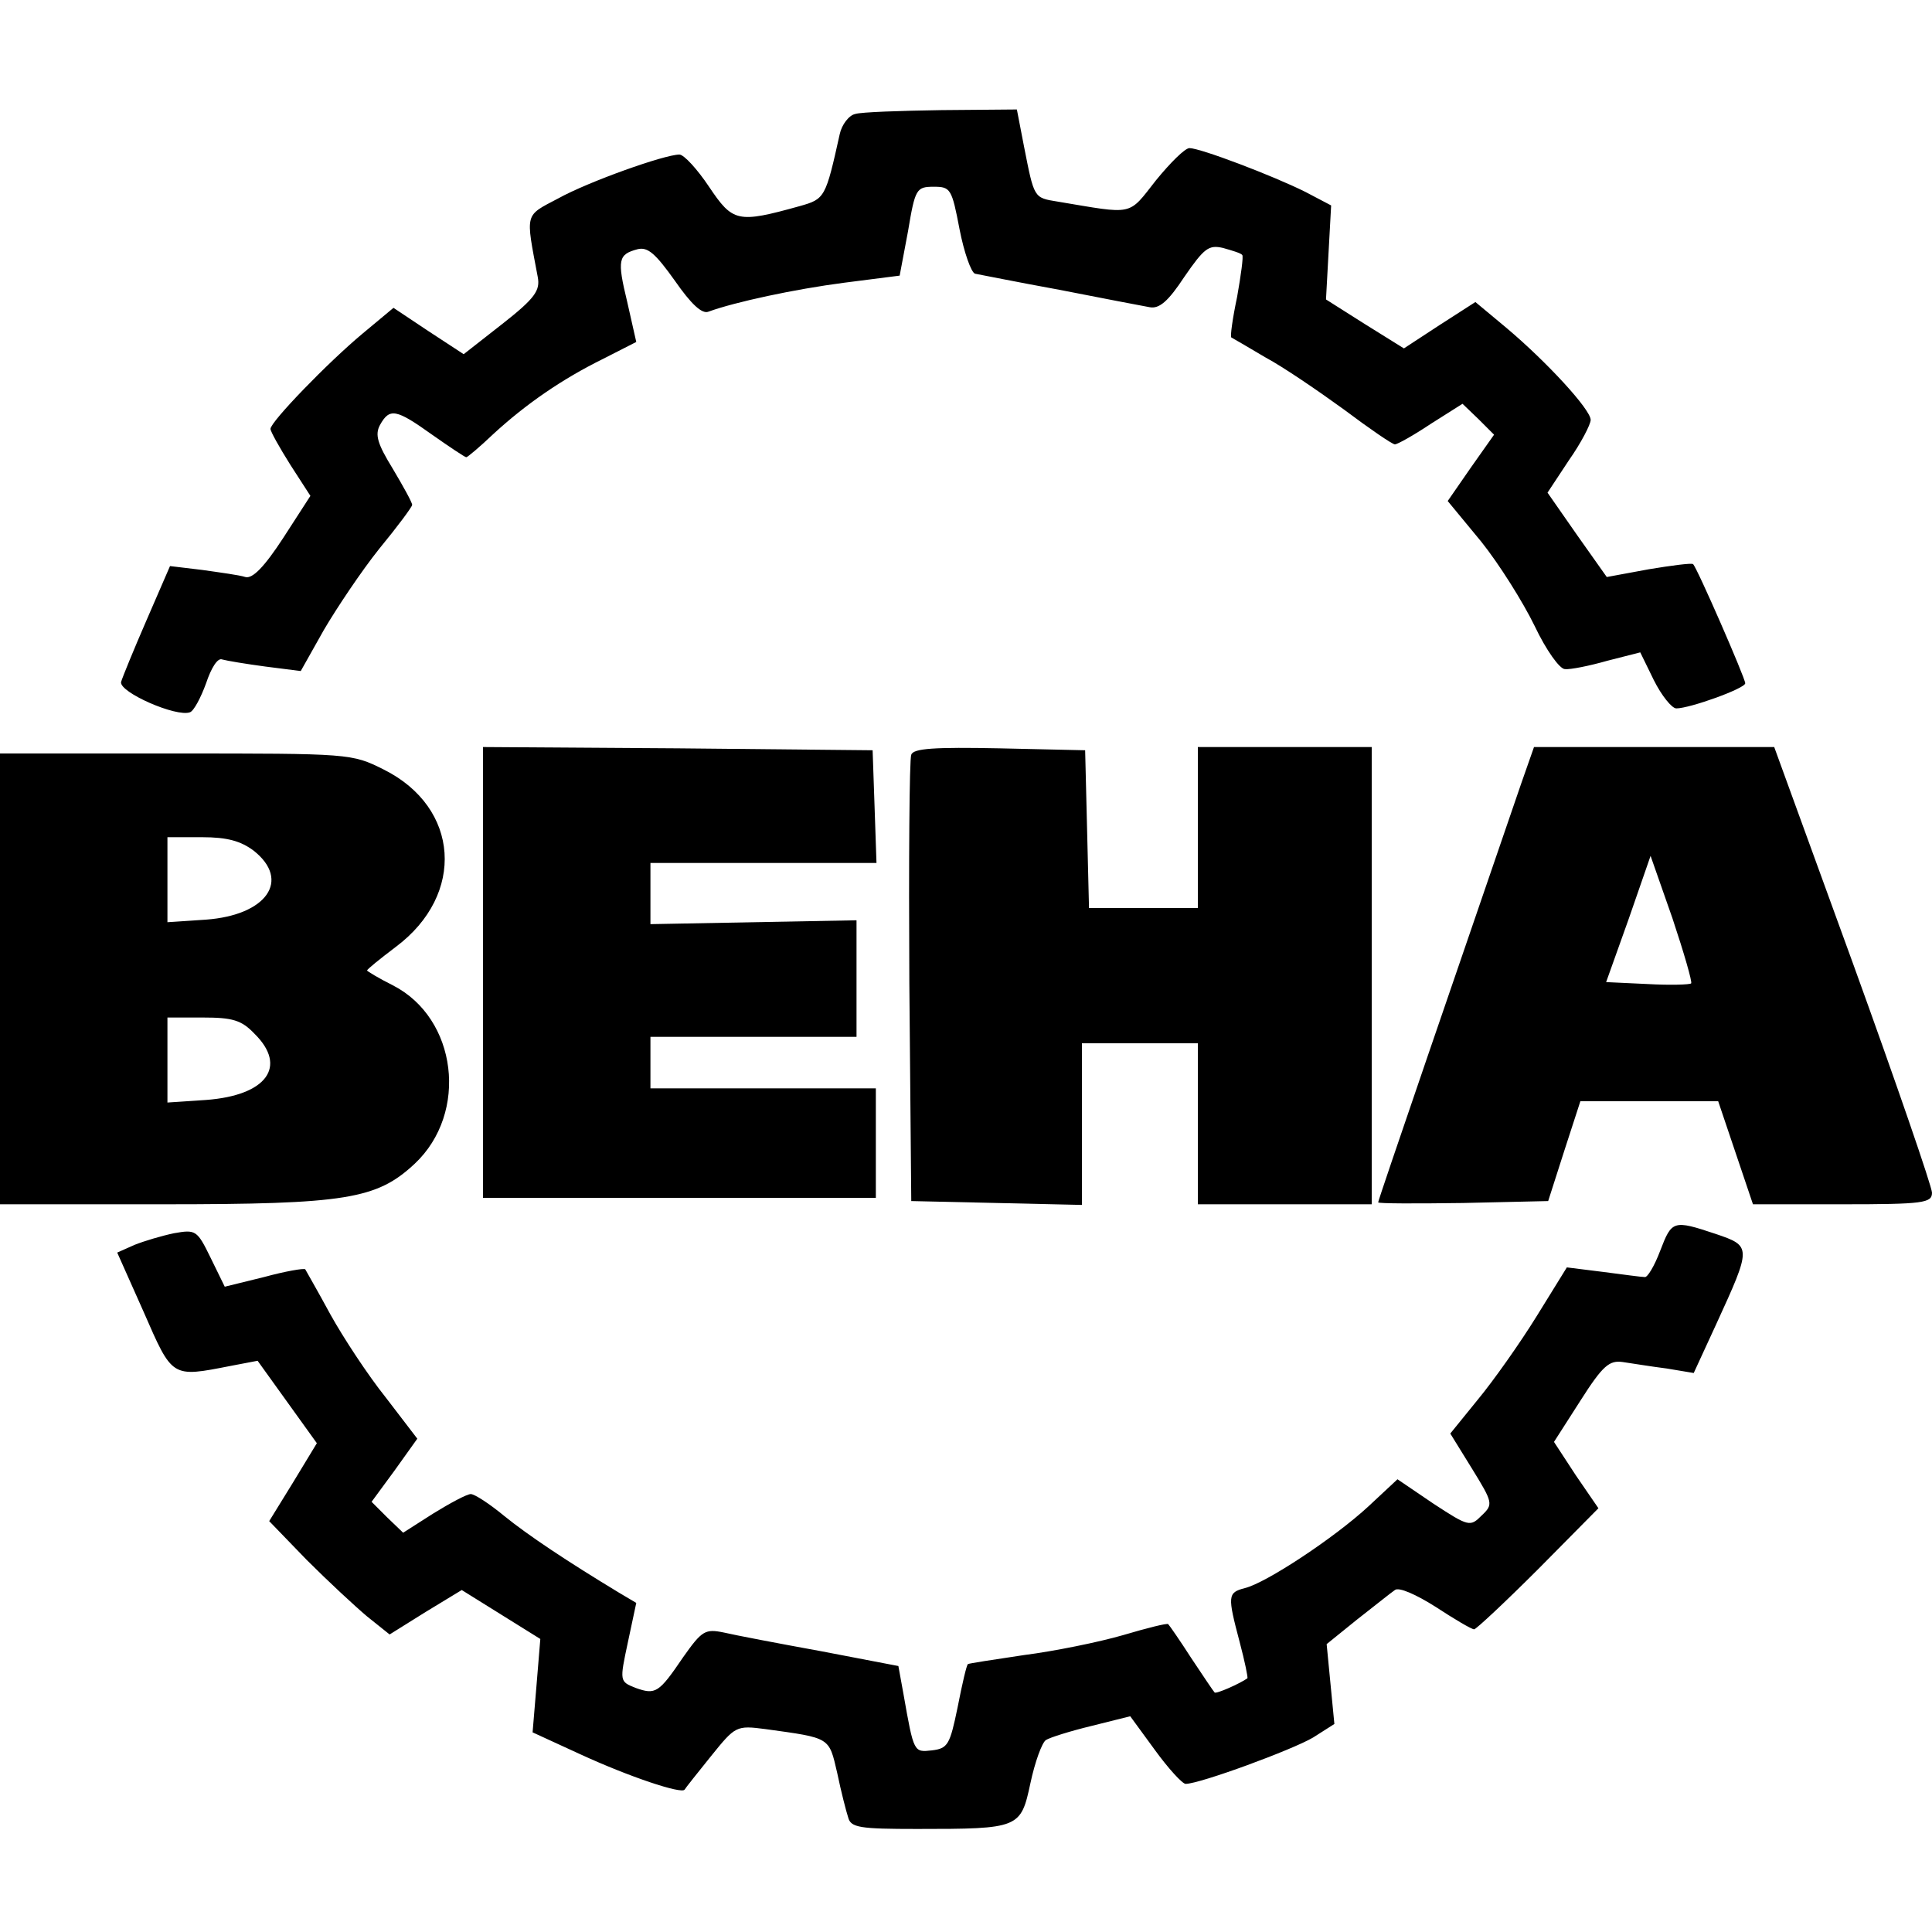 <?xml version="1.0" standalone="no"?>
<!DOCTYPE svg PUBLIC "-//W3C//DTD SVG 20010904//EN"
 "http://www.w3.org/TR/2001/REC-SVG-20010904/DTD/svg10.dtd">
<svg version="1.0" xmlns="http://www.w3.org/2000/svg"
 width="300pt" height="300pt" viewBox="0 0 300 300"
 preserveAspectRatio="xMidYMid meet">
<g transform="translate(0,300) scale(0.1,-0.1)"
fill="#000000" stroke="none">
<path d="M1328 2823 c-10 -2 -21 -17 -24 -31 -22 -99 -23 -101 -62 -112 -97
-27 -104 -25 -141 30 -18 27 -39 50 -46 50 -23 0 -141 -42 -188 -68 -53 -28
-51 -21 -32 -122 4 -21 -4 -33 -55 -73 l-60 -47 -55 36 -54 36 -48 -40 c-54
-45 -143 -137 -143 -148 0 -4 14 -29 31 -56 l31 -48 -42 -65 c-30 -46 -48 -64
-59 -61 -9 3 -39 7 -67 11 l-50 6 -36 -83 c-20 -46 -38 -90 -40 -97 -3 -16 86
-55 107 -47 6 2 17 23 25 45 8 24 18 40 25 37 7 -2 37 -7 67 -11 l55 -7 36 64
c20 34 58 91 86 126 28 34 51 65 51 68 0 4 -14 29 -30 56 -24 39 -28 53 -20
68 15 27 25 25 81 -15 27 -19 51 -35 53 -35 2 0 21 16 42 36 50 46 106 85 171
117 l51 26 -14 62 c-16 66 -14 74 16 82 16 4 28 -7 58 -49 25 -36 42 -52 52
-48 41 15 134 35 211 45 l86 11 13 69 c11 66 13 69 40 69 26 0 28 -3 40 -66 7
-36 18 -67 24 -69 6 -1 65 -13 131 -25 66 -13 129 -25 140 -27 15 -3 29 9 54
47 31 45 38 50 60 45 14 -4 28 -8 30 -11 2 -2 -2 -31 -8 -65 -7 -33 -11 -62
-9 -63 2 -1 26 -15 53 -31 28 -15 82 -52 122 -81 40 -30 75 -54 79 -54 4 0 29
14 56 32 l49 31 25 -24 24 -24 -36 -51 -36 -52 52 -63 c28 -35 65 -94 83 -131
18 -38 39 -67 47 -67 8 -1 38 5 66 13 l51 13 21 -43 c12 -24 28 -44 35 -44 21
0 107 31 107 39 0 8 -75 180 -81 185 -2 2 -33 -2 -69 -8 l-65 -12 -46 65 -46
66 33 50 c19 27 34 56 34 63 0 16 -68 90 -131 143 l-48 40 -56 -36 -55 -36
-61 38 -60 38 4 73 4 73 -40 21 c-50 25 -163 68 -180 68 -7 0 -30 -23 -52 -50
-44 -56 -33 -53 -153 -33 -37 6 -36 5 -52 86 l-11 57 -117 -1 c-64 -1 -125 -3
-134 -6z"/>
<path d="M750 1490 l0 -350 305 0 305 0 0 85 0 85 -175 0 -175 0 0 40 0 40
160 0 160 0 0 90 0 91 -160 -3 -160 -3 0 48 0 47 175 0 176 0 -3 88 -3 87
-302 3 -303 2 0 -350z"/>
<path d="M1415 1828 c-3 -7 -4 -166 -3 -353 l3 -340 133 -3 132 -3 0 126 0
125 90 0 90 0 0 -125 0 -125 135 0 135 0 0 355 0 355 -135 0 -135 0 0 -125 0
-125 -85 0 -84 0 -3 123 -3 122 -133 3 c-101 2 -134 0 -137 -10z"/>
<path d="M2362 1783 c-93 -271 -222 -646 -222 -650 0 -2 59 -2 132 -1 l132 3
25 78 25 77 107 0 107 0 27 -80 27 -80 139 0 c126 0 139 2 139 18 0 9 -55 169
-122 354 l-123 338 -187 0 -186 0 -20 -57z m264 -310 c-2 -2 -33 -3 -68 -1
l-64 3 35 98 34 98 34 -97 c18 -54 31 -99 29 -101z"/>
<path d="M0 1480 l0 -350 253 0 c285 0 332 8 391 63 84 79 66 226 -34 277 -22
11 -40 22 -40 23 0 2 20 18 45 37 108 81 99 216 -19 275 -50 25 -52 25 -323
25 l-273 0 0 -350z m394 199 c58 -46 20 -100 -74 -107 l-60 -4 0 66 0 66 54 0
c39 0 60 -6 80 -21z m1 -284 c52 -51 19 -96 -75 -103 l-60 -4 0 66 0 66 55 0
c46 0 60 -4 80 -25z"/>
<path d="M2578 1058 c-9 -24 -20 -42 -24 -41 -5 0 -34 4 -65 8 l-56 7 -47 -76
c-26 -42 -67 -100 -91 -129 l-43 -53 34 -55 c32 -52 33 -55 15 -72 -18 -18
-20 -18 -75 18 l-56 38 -45 -42 c-53 -49 -159 -119 -192 -127 -27 -7 -27 -12
-8 -84 8 -30 13 -55 12 -56 -11 -8 -49 -25 -51 -22 -2 2 -18 26 -36 53 -18 28
-34 51 -36 53 -1 2 -33 -6 -70 -17 -38 -11 -107 -25 -154 -31 -47 -7 -86 -13
-87 -14 -2 -1 -9 -31 -16 -67 -12 -58 -15 -64 -40 -67 -28 -3 -28 -4 -44 87
l-8 44 -120 23 c-66 12 -134 25 -151 29 -29 6 -34 3 -63 -38 -38 -56 -43 -59
-74 -48 -25 10 -25 10 -12 71 l13 61 -27 16 c-81 49 -141 89 -178 119 -23 19
-46 34 -52 34 -6 0 -32 -14 -58 -30 l-47 -30 -25 24 -24 24 36 49 35 49 -49
64 c-28 35 -66 93 -86 129 -20 37 -38 68 -39 70 -2 2 -31 -3 -64 -12 l-61 -15
-22 45 c-21 43 -23 44 -57 38 -19 -4 -46 -12 -61 -18 l-27 -12 41 -92 c45
-103 43 -102 135 -84 l42 8 46 -64 46 -64 -37 -61 -37 -60 58 -60 c33 -33 75
-72 94 -88 l35 -28 56 35 56 34 61 -38 61 -38 -6 -73 -6 -72 74 -34 c76 -35
157 -62 162 -55 1 2 20 26 41 52 38 47 39 48 85 42 101 -14 98 -12 111 -68 6
-29 14 -60 17 -69 4 -16 18 -18 107 -18 159 0 161 1 176 71 7 33 18 63 24 67
6 4 38 14 71 22 l60 15 38 -52 c21 -29 43 -53 48 -53 22 0 166 53 198 72 l33
21 -6 62 -6 62 47 38 c27 21 53 42 59 46 6 5 33 -7 63 -26 29 -19 56 -35 60
-35 3 0 48 42 100 94 l93 94 -35 51 -34 52 41 64 c35 55 45 63 66 60 14 -2 44
-7 68 -10 l42 -7 35 76 c55 120 55 121 -1 140 -66 22 -68 21 -86 -26z"/>
</g>
</svg>
